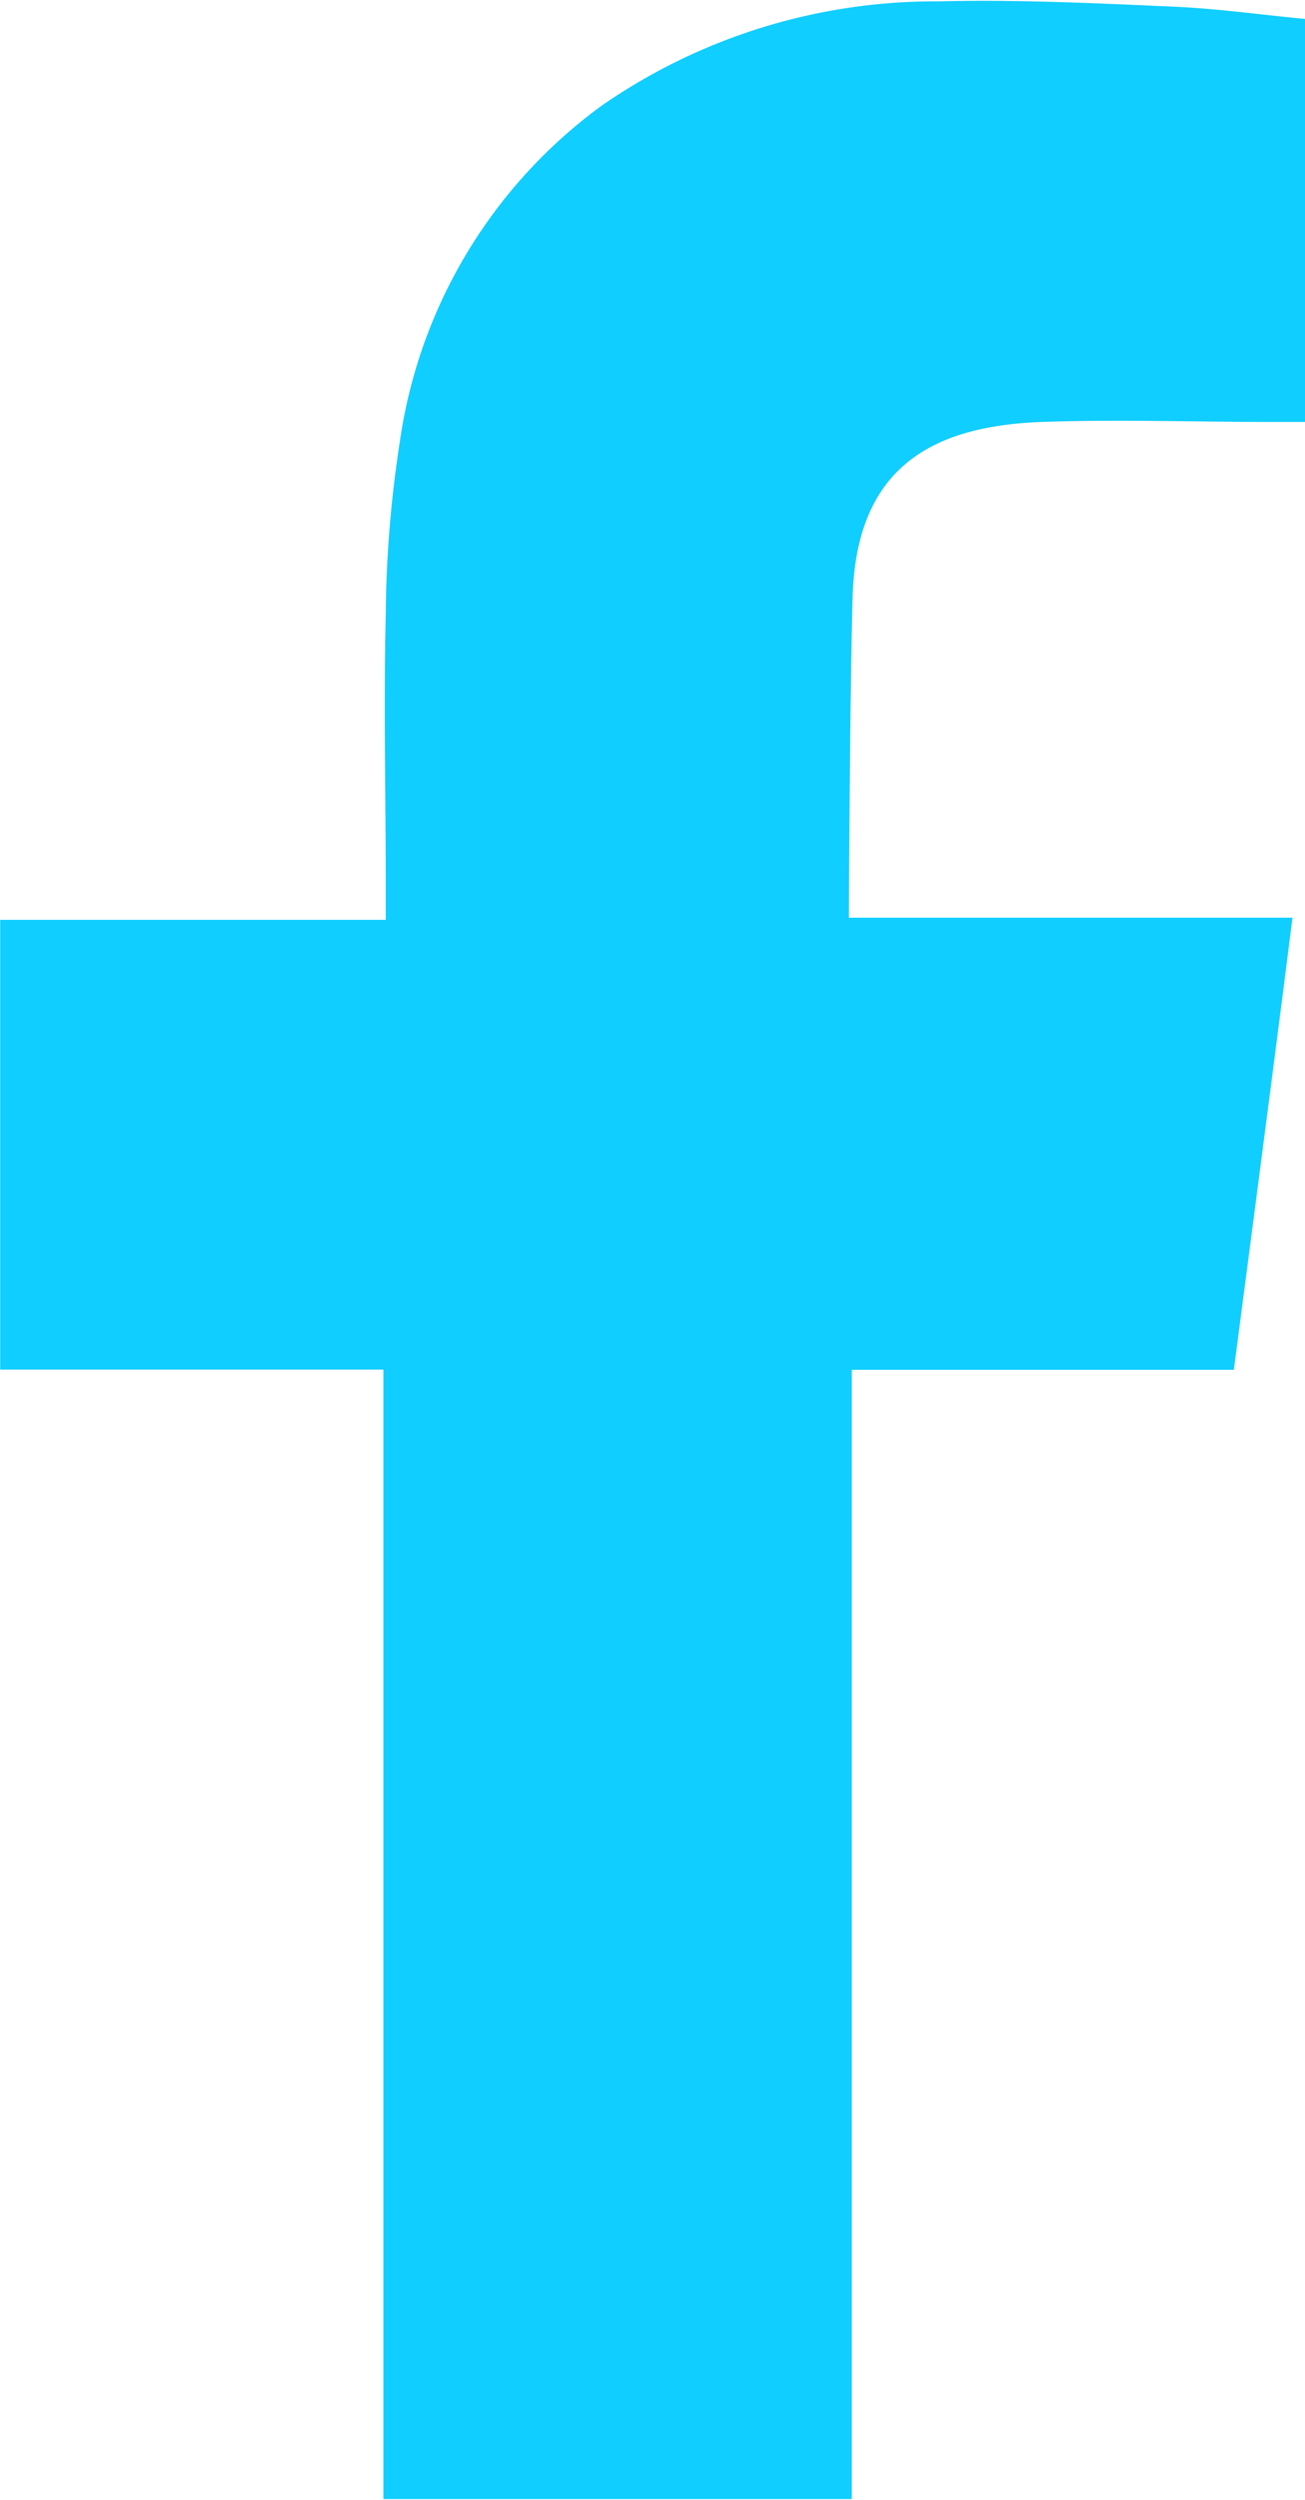 <svg xmlns="http://www.w3.org/2000/svg" width="6.674" height="12.784" viewBox="0 0 6.674 12.784">
  <g id="icon-facebook" transform="translate(-277.225 -83.57)">
    <path id="Path_52" data-name="Path 52" d="M130.238,113.578c.4-.014.792,0,1.189,0h.164v-2.061c-.212-.02-.433-.051-.654-.062-.406-.018-.813-.038-1.22-.028a2.993,2.993,0,0,0-1.722.532,2.578,2.578,0,0,0-1.034,1.72,6.054,6.054,0,0,0-.072.884c-.011.463,0,.924,0,1.387v.174h-1.972v2.3h1.96V124.2h2.395v-5.775h1.954c.1-.766.2-1.523.3-2.312-.157,0-.3,0-.439,0-.555,0-1.83,0-1.83,0s.005-1.141.019-1.635C129.293,113.8,129.695,113.6,130.238,113.578Z" transform="translate(152.309 -27.85)" fill="#10ceff" fill-rule="evenodd"/>
  </g>
</svg>
